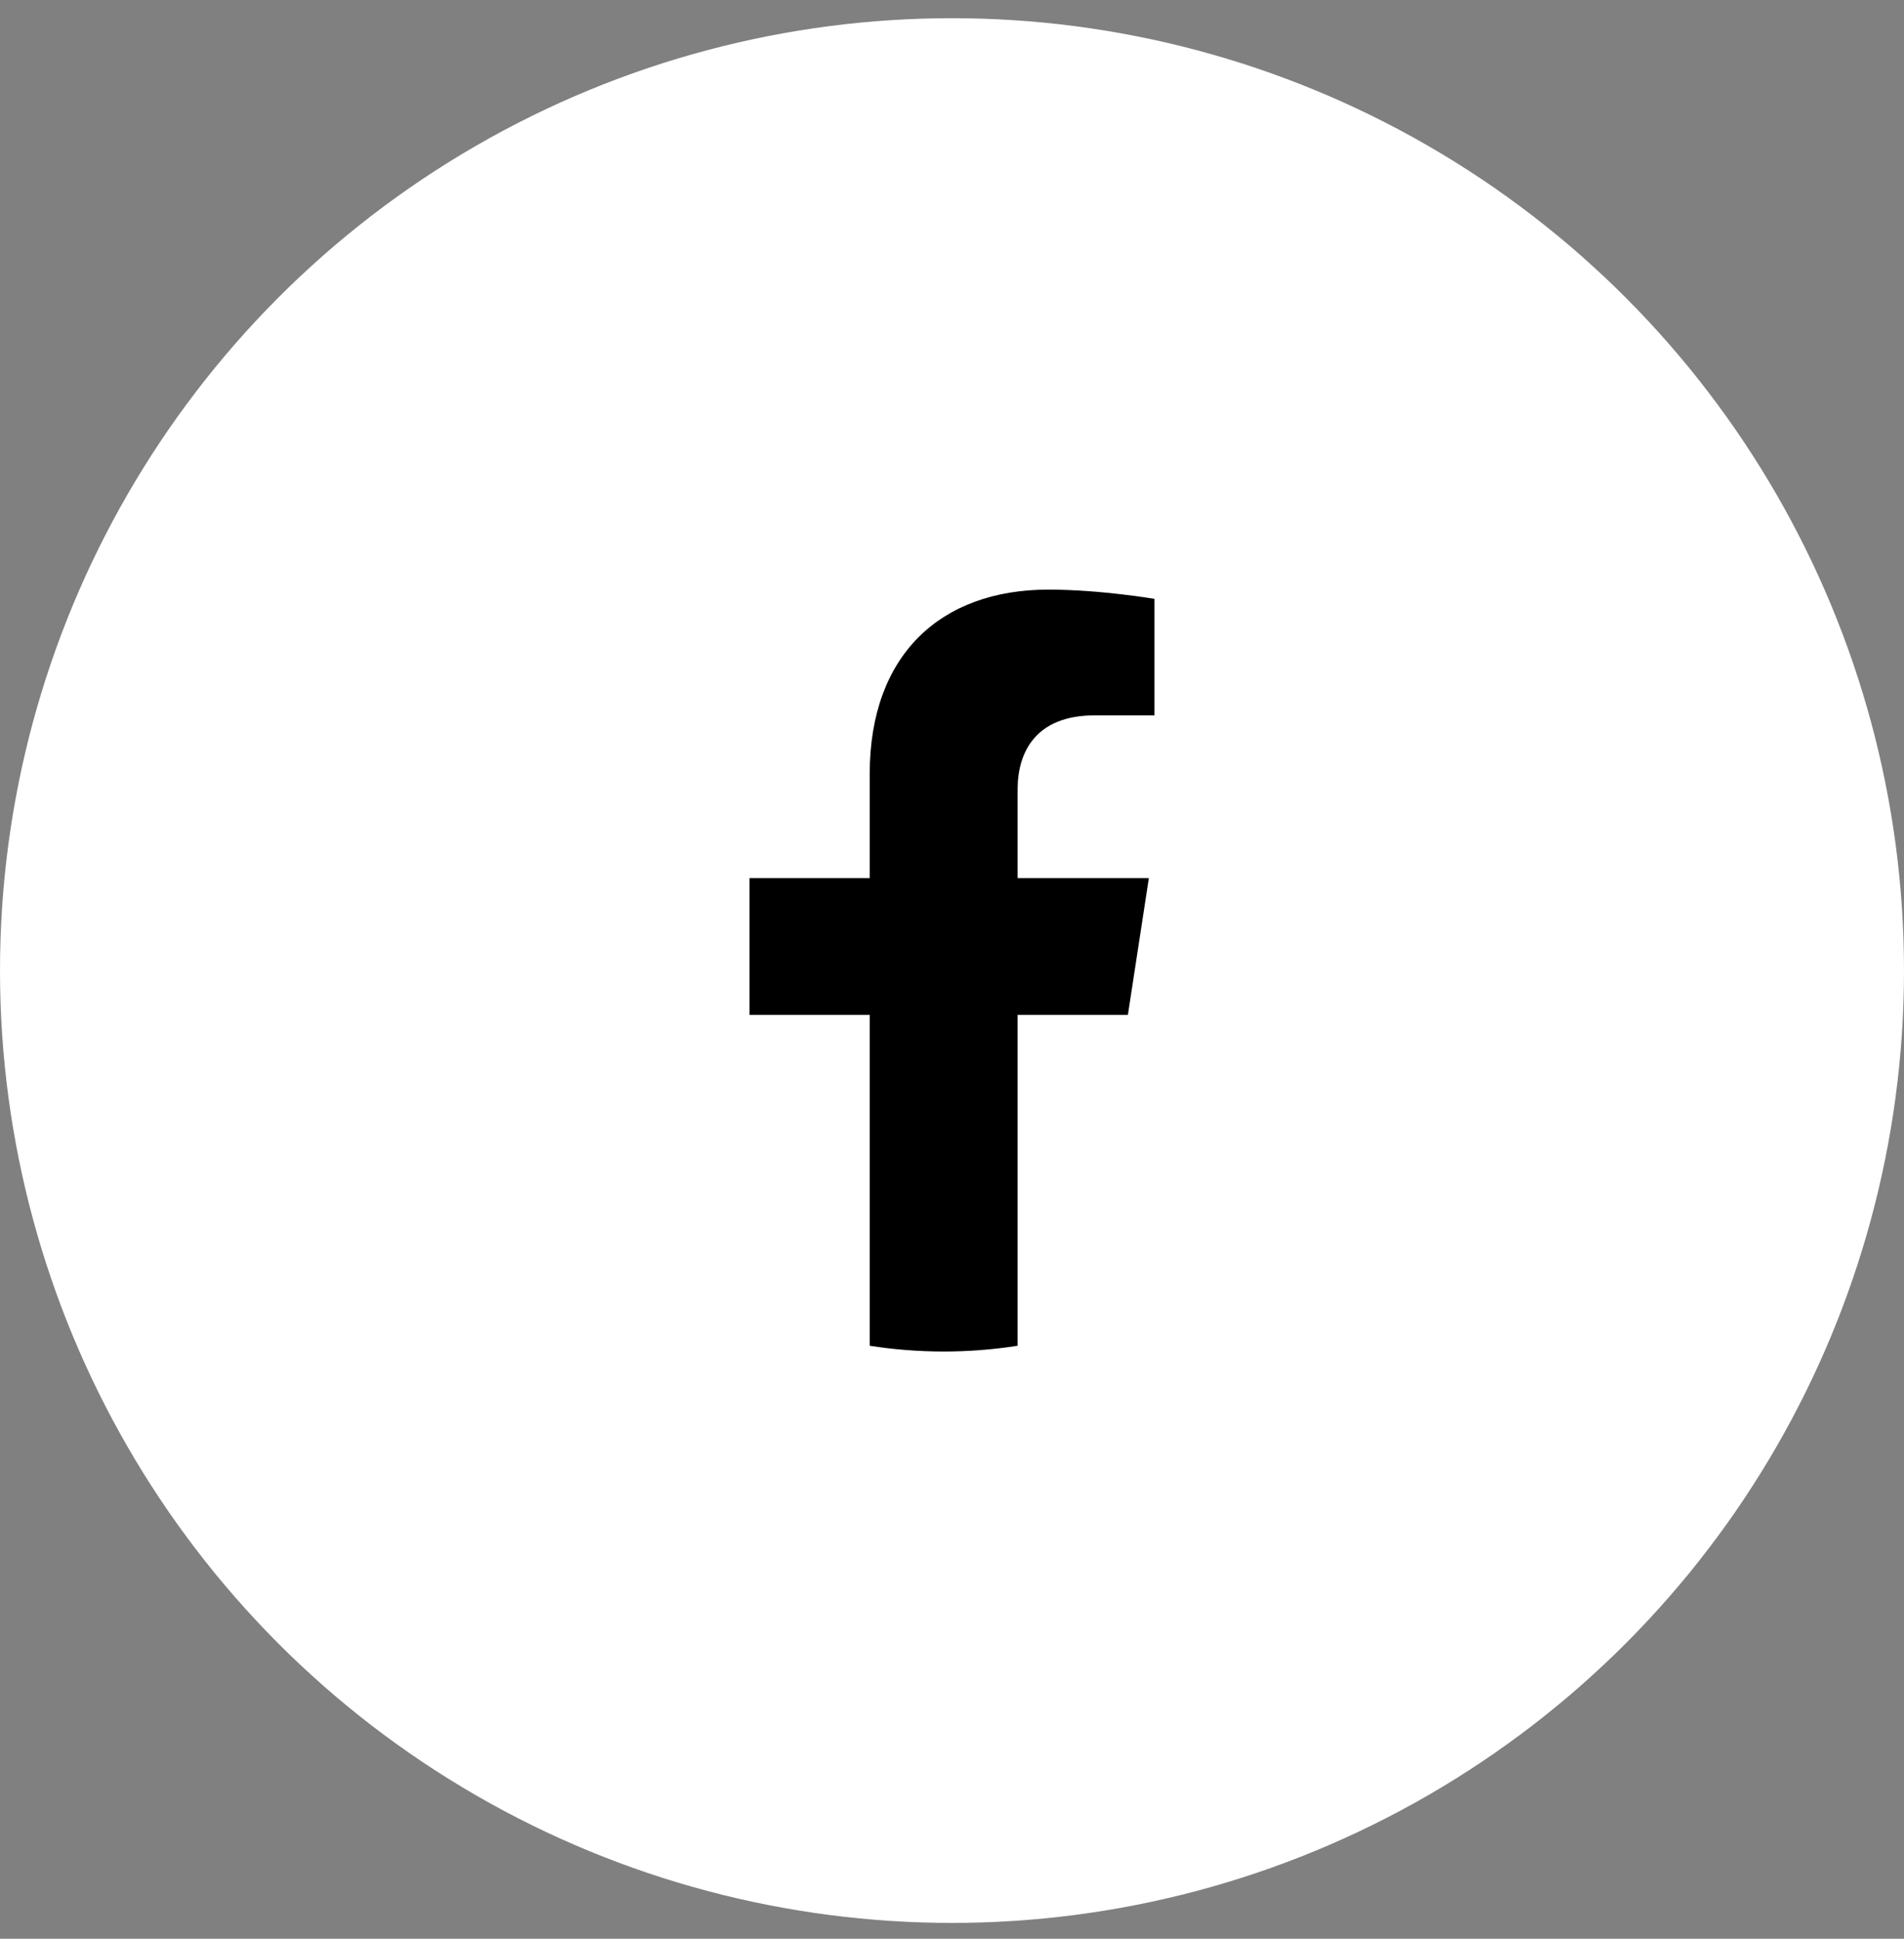 <svg width="56" height="57" viewBox="0 0 56 57" fill="none" xmlns="http://www.w3.org/2000/svg">
<rect x="0" y="0" width="56" height="57" fill="#808080" stroke="none"/>
<circle cx="28" cy="28.535" r="28" fill="white"/>
<g clip-path="url(#clip0_1_1020)">
<path d="M33.173 29.84L33.79 25.817H29.93V23.206C29.93 22.105 30.469 21.032 32.198 21.032H33.953V17.607C33.953 17.607 32.36 17.335 30.838 17.335C27.658 17.335 25.58 19.262 25.58 22.75V25.817H22.046V29.84H25.58V39.566C26.289 39.677 27.015 39.735 27.755 39.735C28.495 39.735 29.221 39.677 29.93 39.566V29.84H33.173Z" fill="black"/>
</g>
<defs>
<clipPath id="clip0_1_1020">
<rect width="22.4" height="22.4" fill="white" transform="translate(16.8 17.335)"/>
</clipPath>
</defs>
</svg>
